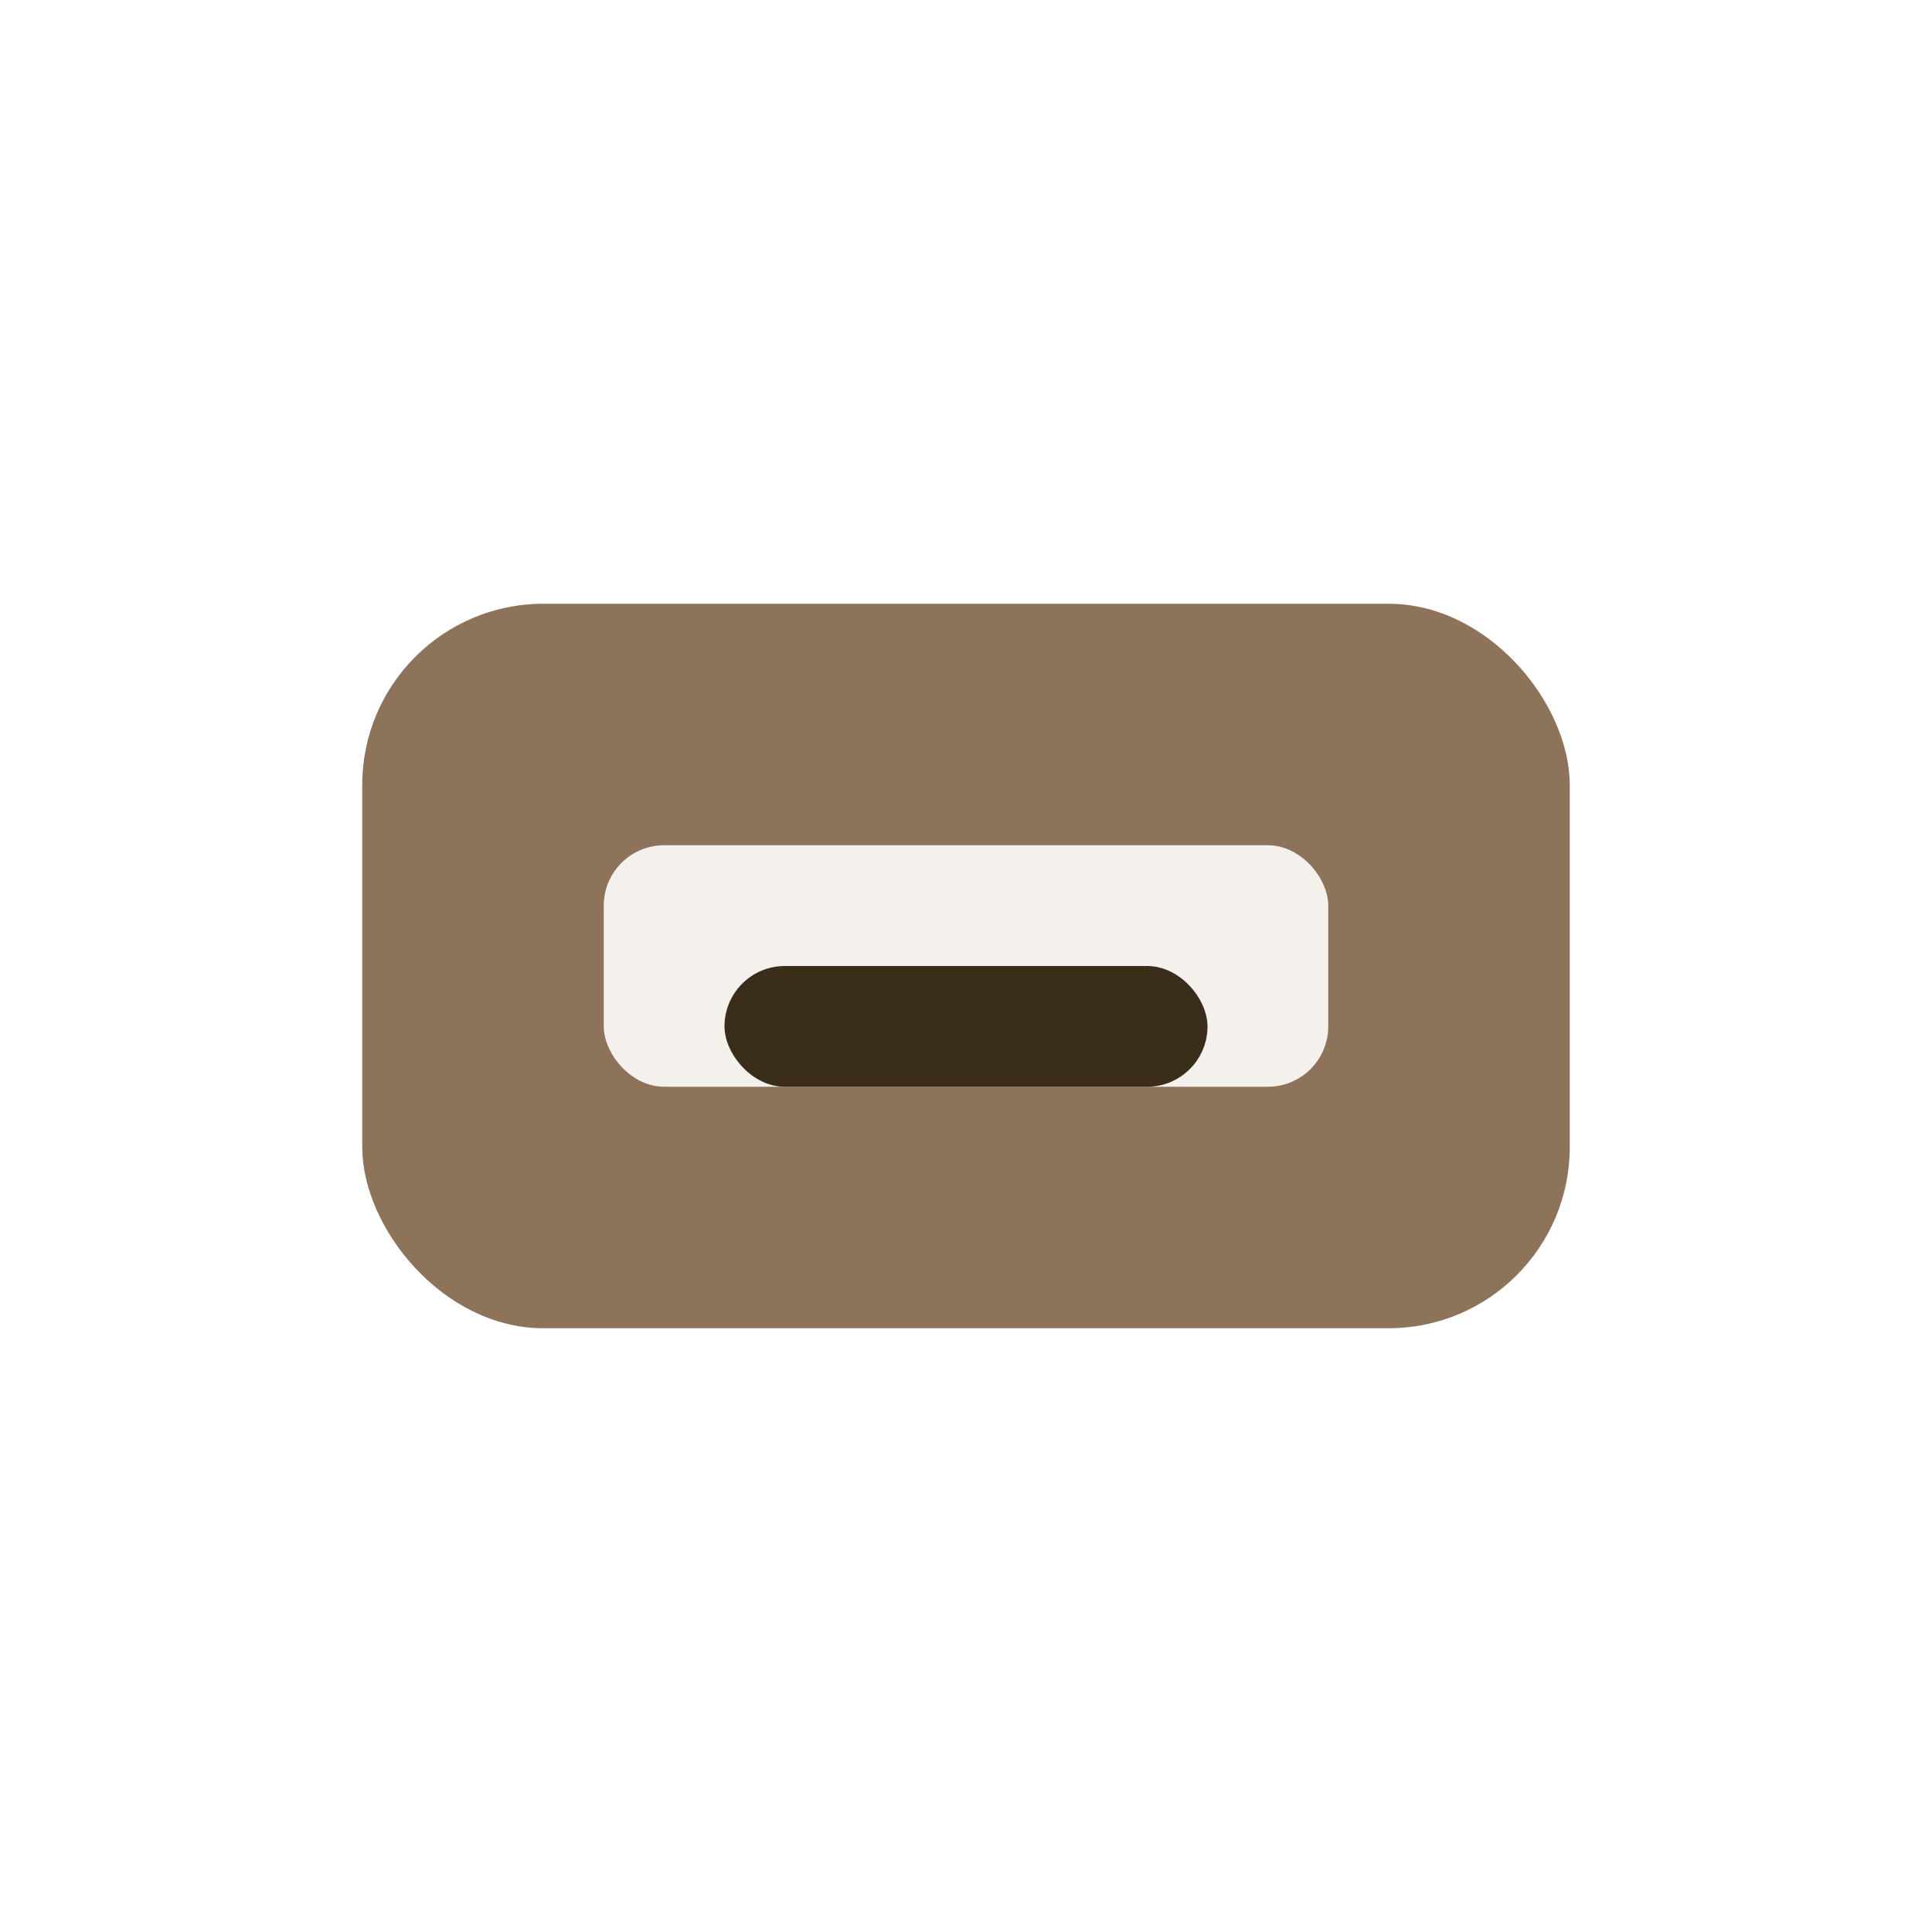 <?xml version="1.0" encoding="UTF-8"?>
<svg xmlns="http://www.w3.org/2000/svg" width="32" height="32" viewBox="0 0 32 32"><rect x="6" y="10" width="20" height="12" rx="3" fill="#8E735B"/><rect x="10" y="14" width="12" height="4" rx="1" fill="#F4F1EC"/><rect x="12" y="16" width="8" height="2" rx="1" fill="#3A2D19"/></svg>